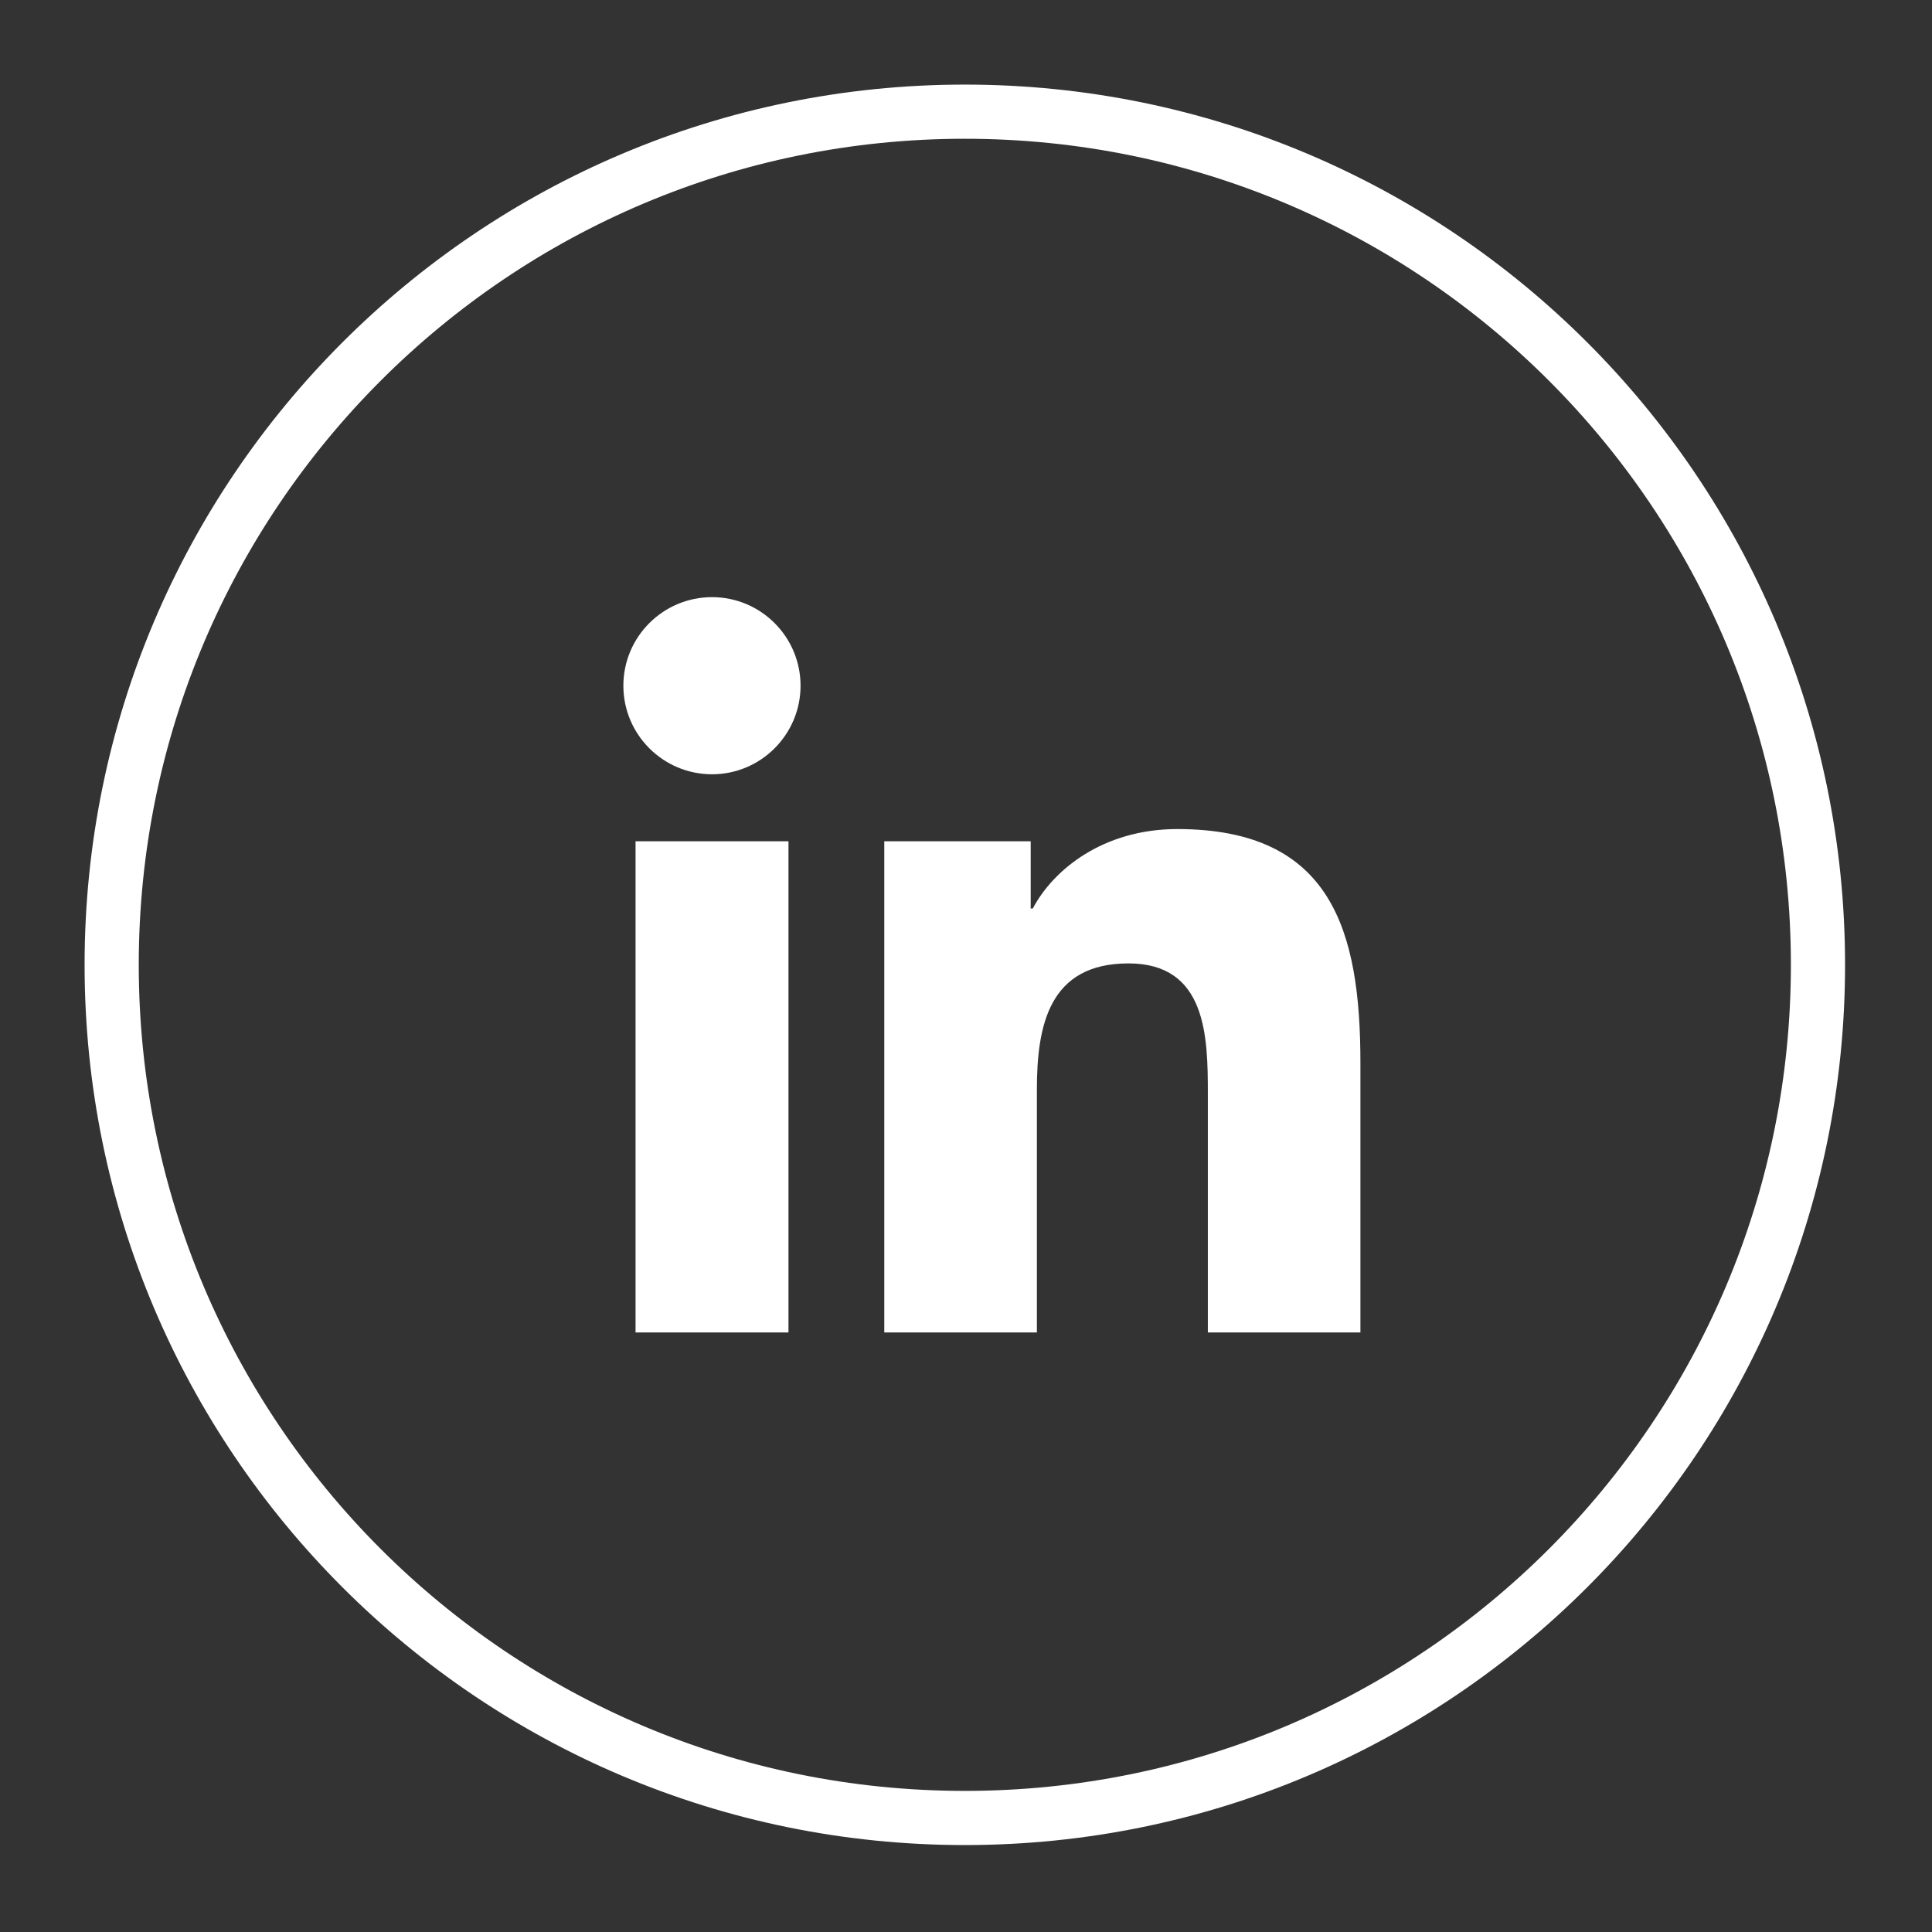 <?xml version="1.0" encoding="UTF-8" standalone="no"?><!DOCTYPE svg PUBLIC "-//W3C//DTD SVG 1.1//EN" "http://www.w3.org/Graphics/SVG/1.1/DTD/svg11.dtd"><svg width="100%" height="100%" viewBox="0 0 107 107" version="1.1" xmlns="http://www.w3.org/2000/svg" xmlns:xlink="http://www.w3.org/1999/xlink" xml:space="preserve" xmlns:serif="http://www.serif.com/" style="fill-rule:evenodd;clip-rule:evenodd;"><rect x="0" y="0" width="107" height="107" fill="#333333" stroke="none"/><g><path d="M43.668,46.591l-8.469,0l0,27.206l8.469,0l0,-27.206Zm-4.233,-13.519c-2.715,0 -4.911,2.2 -4.911,4.905c0,2.701 2.196,4.905 4.911,4.905c2.706,0 4.902,-2.204 4.902,-4.905c0,-2.705 -2.196,-4.905 -4.902,-4.905" style="fill:#fff;fill-rule:nonzero;"/><path d="M65.202,45.916c-4.116,0 -6.876,2.259 -8.004,4.401l-0.115,0l0,-3.725l-8.109,0l0,27.204l8.452,0l0,-13.455c0,-3.55 0.672,-6.985 5.072,-6.985c4.333,0 4.396,4.06 4.396,7.213l0,13.227l8.45,0l0,-14.919c0,-7.324 -1.58,-12.961 -10.142,-12.961" style="fill:#fff;fill-rule:nonzero;"/><path d="M53.435,100.685c26.095,0 47.25,-21.155 47.25,-47.25c0,-26.096 -21.155,-47.25 -47.25,-47.25c-26.096,0 -47.25,21.154 -47.25,47.25c0,26.095 21.154,47.25 47.25,47.25Z" style="fill:none;fill-rule:nonzero;stroke:#fff;stroke-width:3px;"/></g></svg>